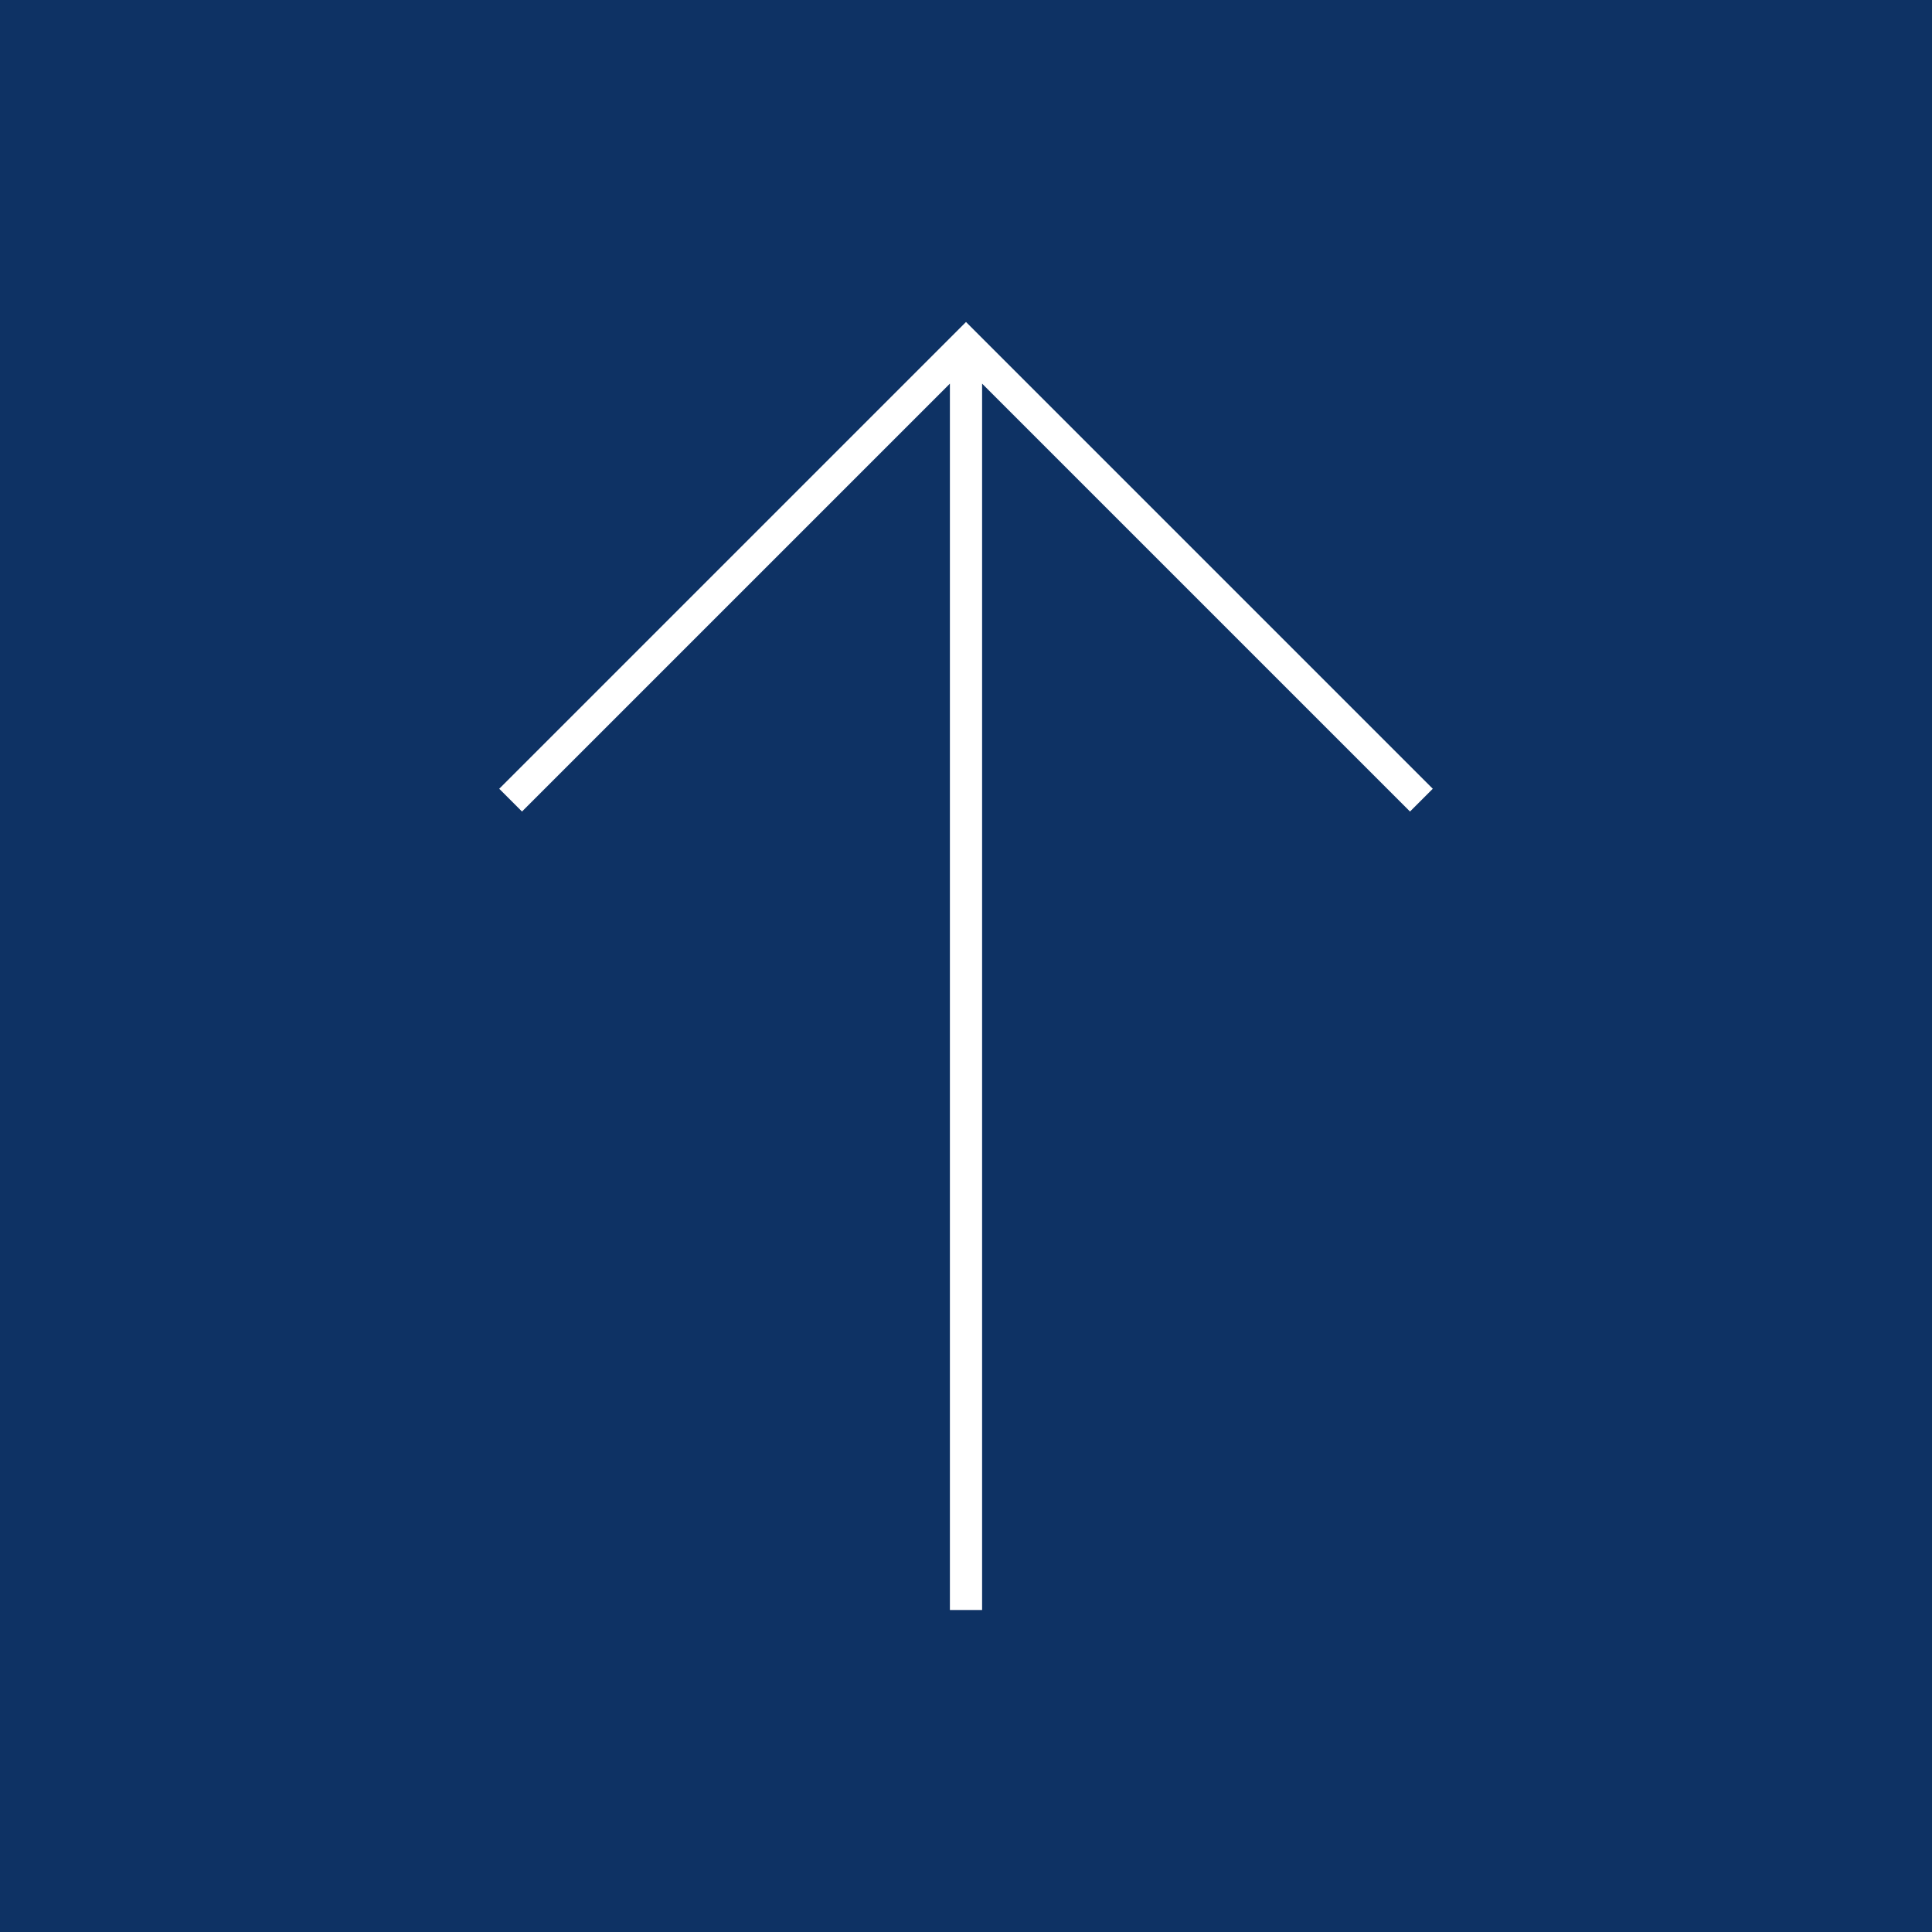 <svg xmlns="http://www.w3.org/2000/svg" width="60" height="60"><path fill="#0E3264" d="M0 0h60v60H0z"/><path fill="#FFF" d="M44.496 24.496L30 10 15.504 24.496l.707.707L29.5 11.914V50h1V11.914l13.289 13.289z"/></svg>